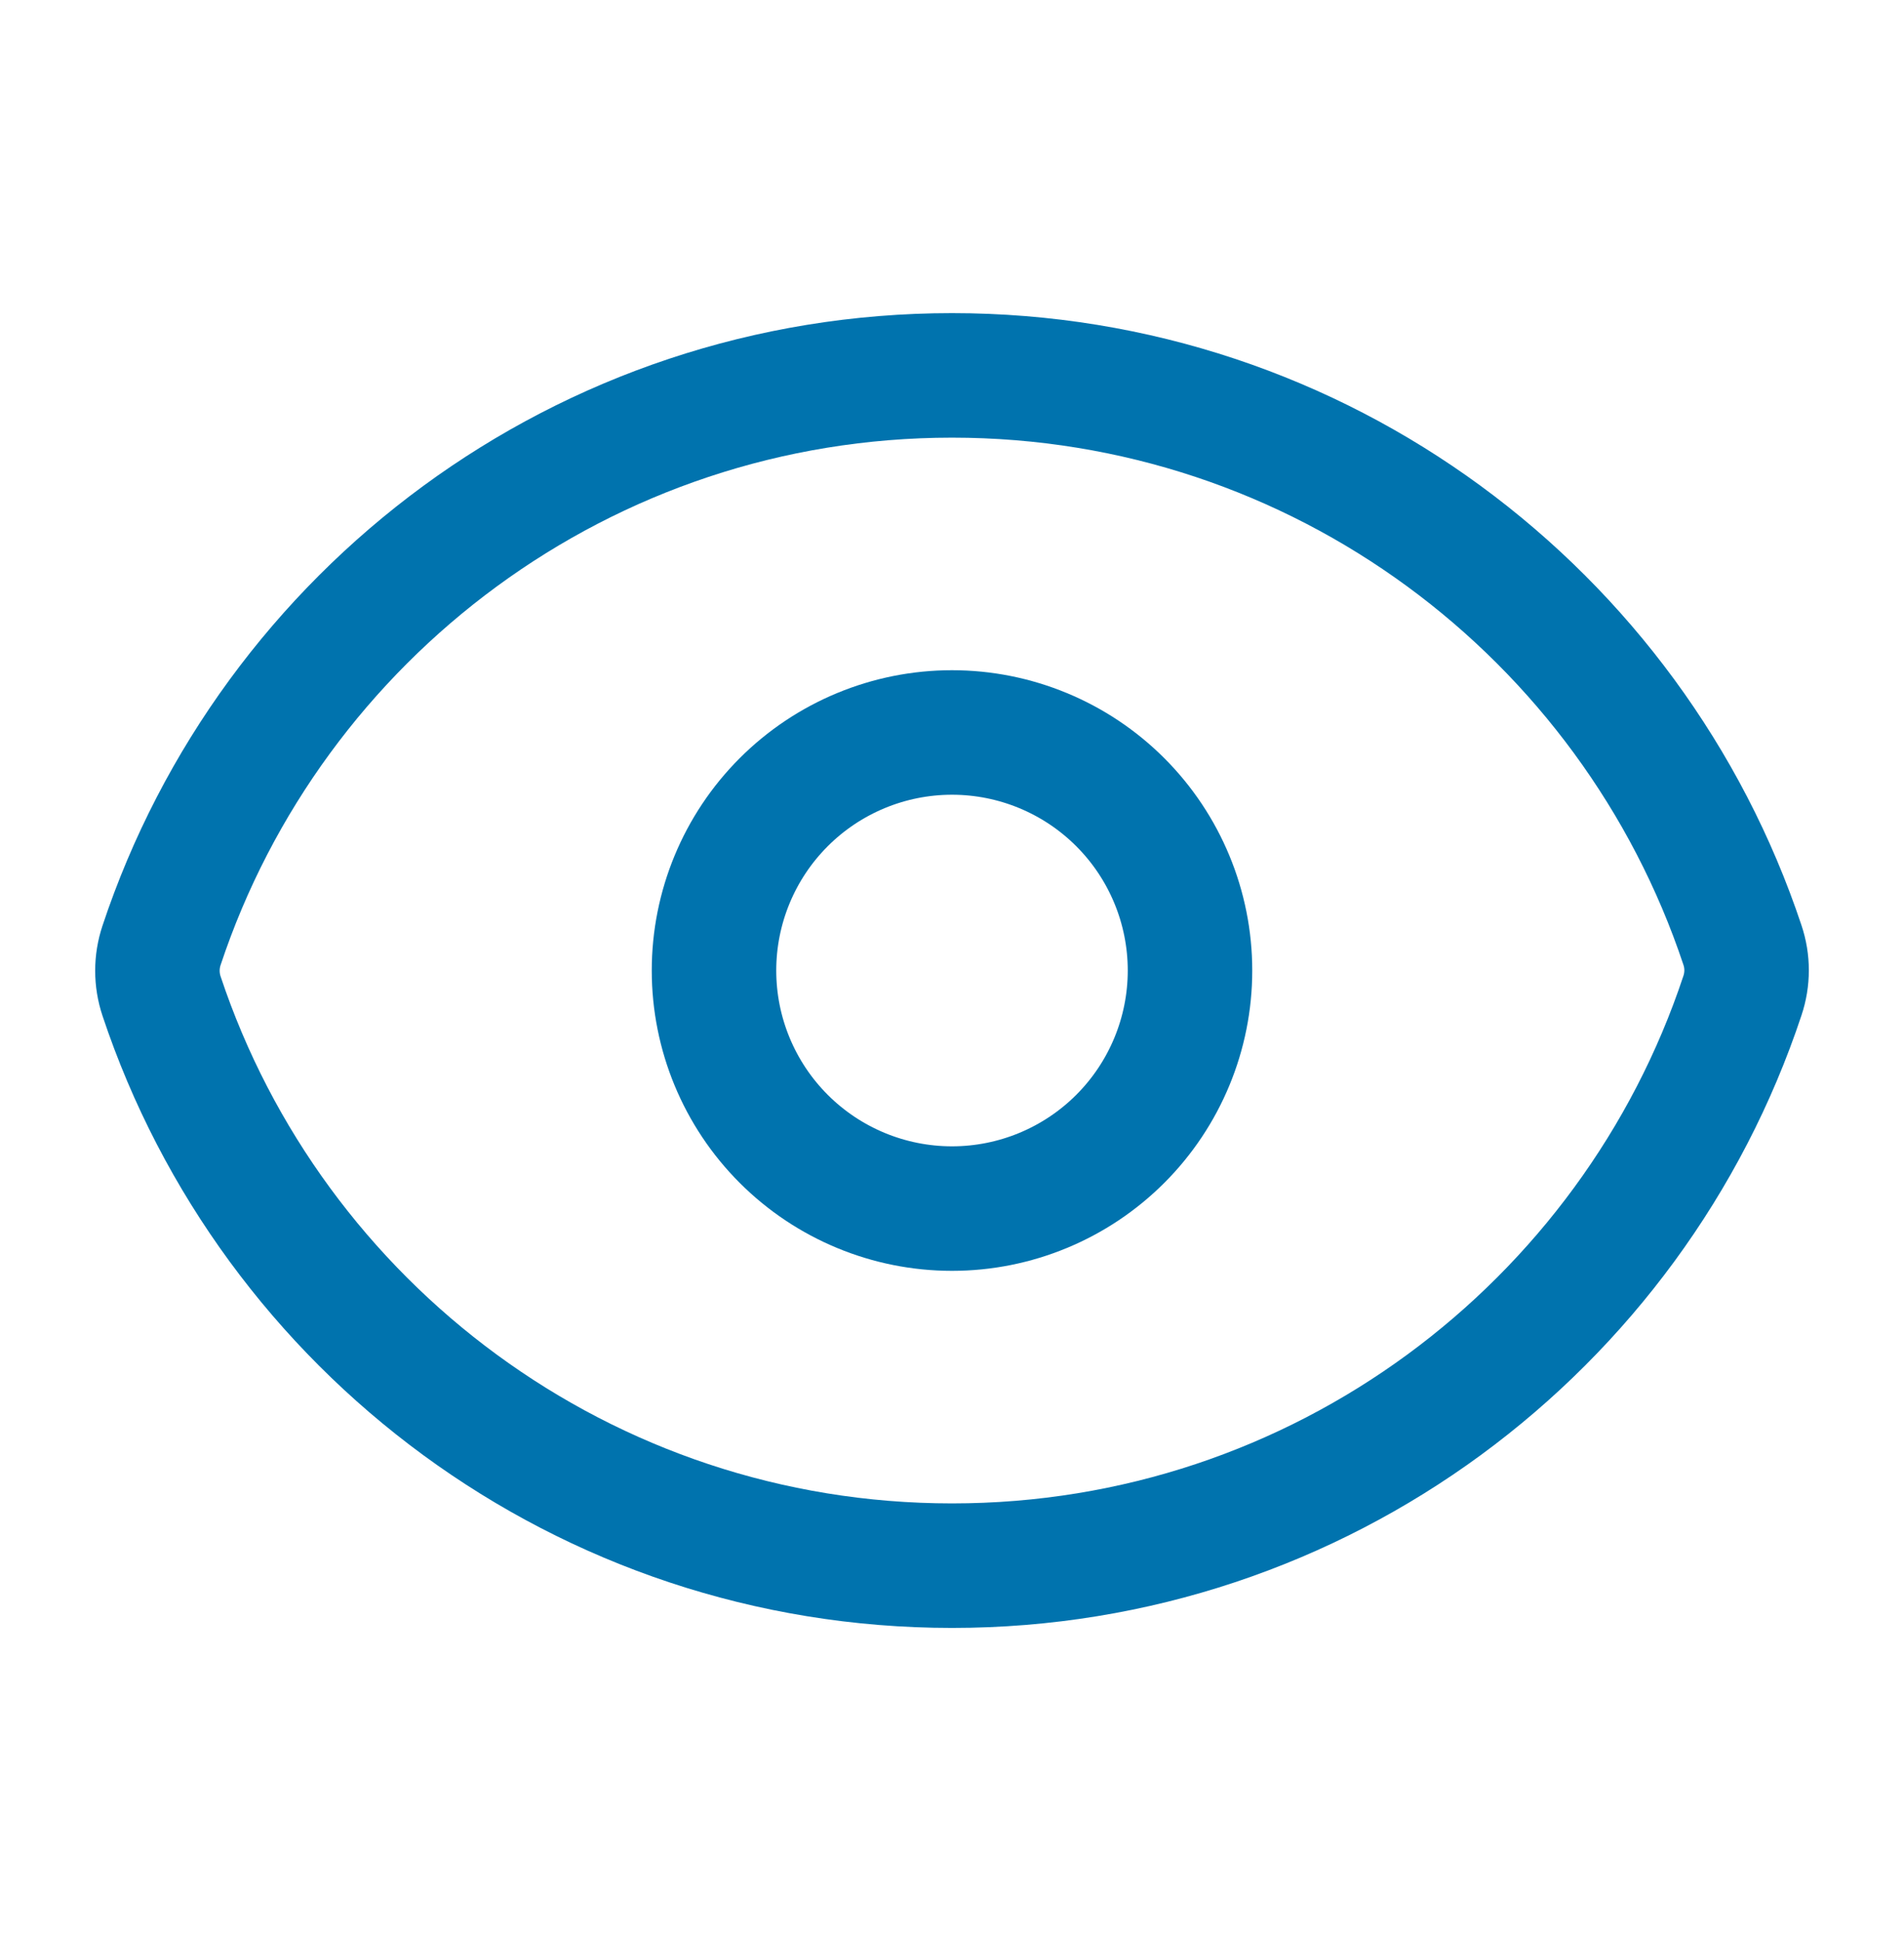 <svg xmlns="http://www.w3.org/2000/svg" width="52" height="53" viewBox="0 0 52 53" fill="none">
  <path d="M4.412 27.198C4.262 26.748 4.262 26.263 4.412 25.813C7.417 16.772 15.947 10.25 26.001 10.25C36.05 10.25 44.575 16.765 47.587 25.802C47.739 26.251 47.739 26.736 47.587 27.187C44.584 36.228 36.054 42.75 26.001 42.75C15.952 42.75 7.424 36.235 4.412 27.198Z" stroke="#0073AE" stroke-width="3.4" stroke-linecap="round" stroke-linejoin="round"/>
  <path d="M32.5 26.5C32.5 28.224 31.815 29.877 30.596 31.096C29.377 32.315 27.724 33 26 33C24.276 33 22.623 32.315 21.404 31.096C20.185 29.877 19.5 28.224 19.5 26.5C19.5 24.776 20.185 23.123 21.404 21.904C22.623 20.685 24.276 20 26 20C27.724 20 29.377 20.685 30.596 21.904C31.815 23.123 32.5 24.776 32.5 26.5Z" stroke="#0073AE" stroke-width="3.4" stroke-linecap="round" stroke-linejoin="round"/>
</svg>
